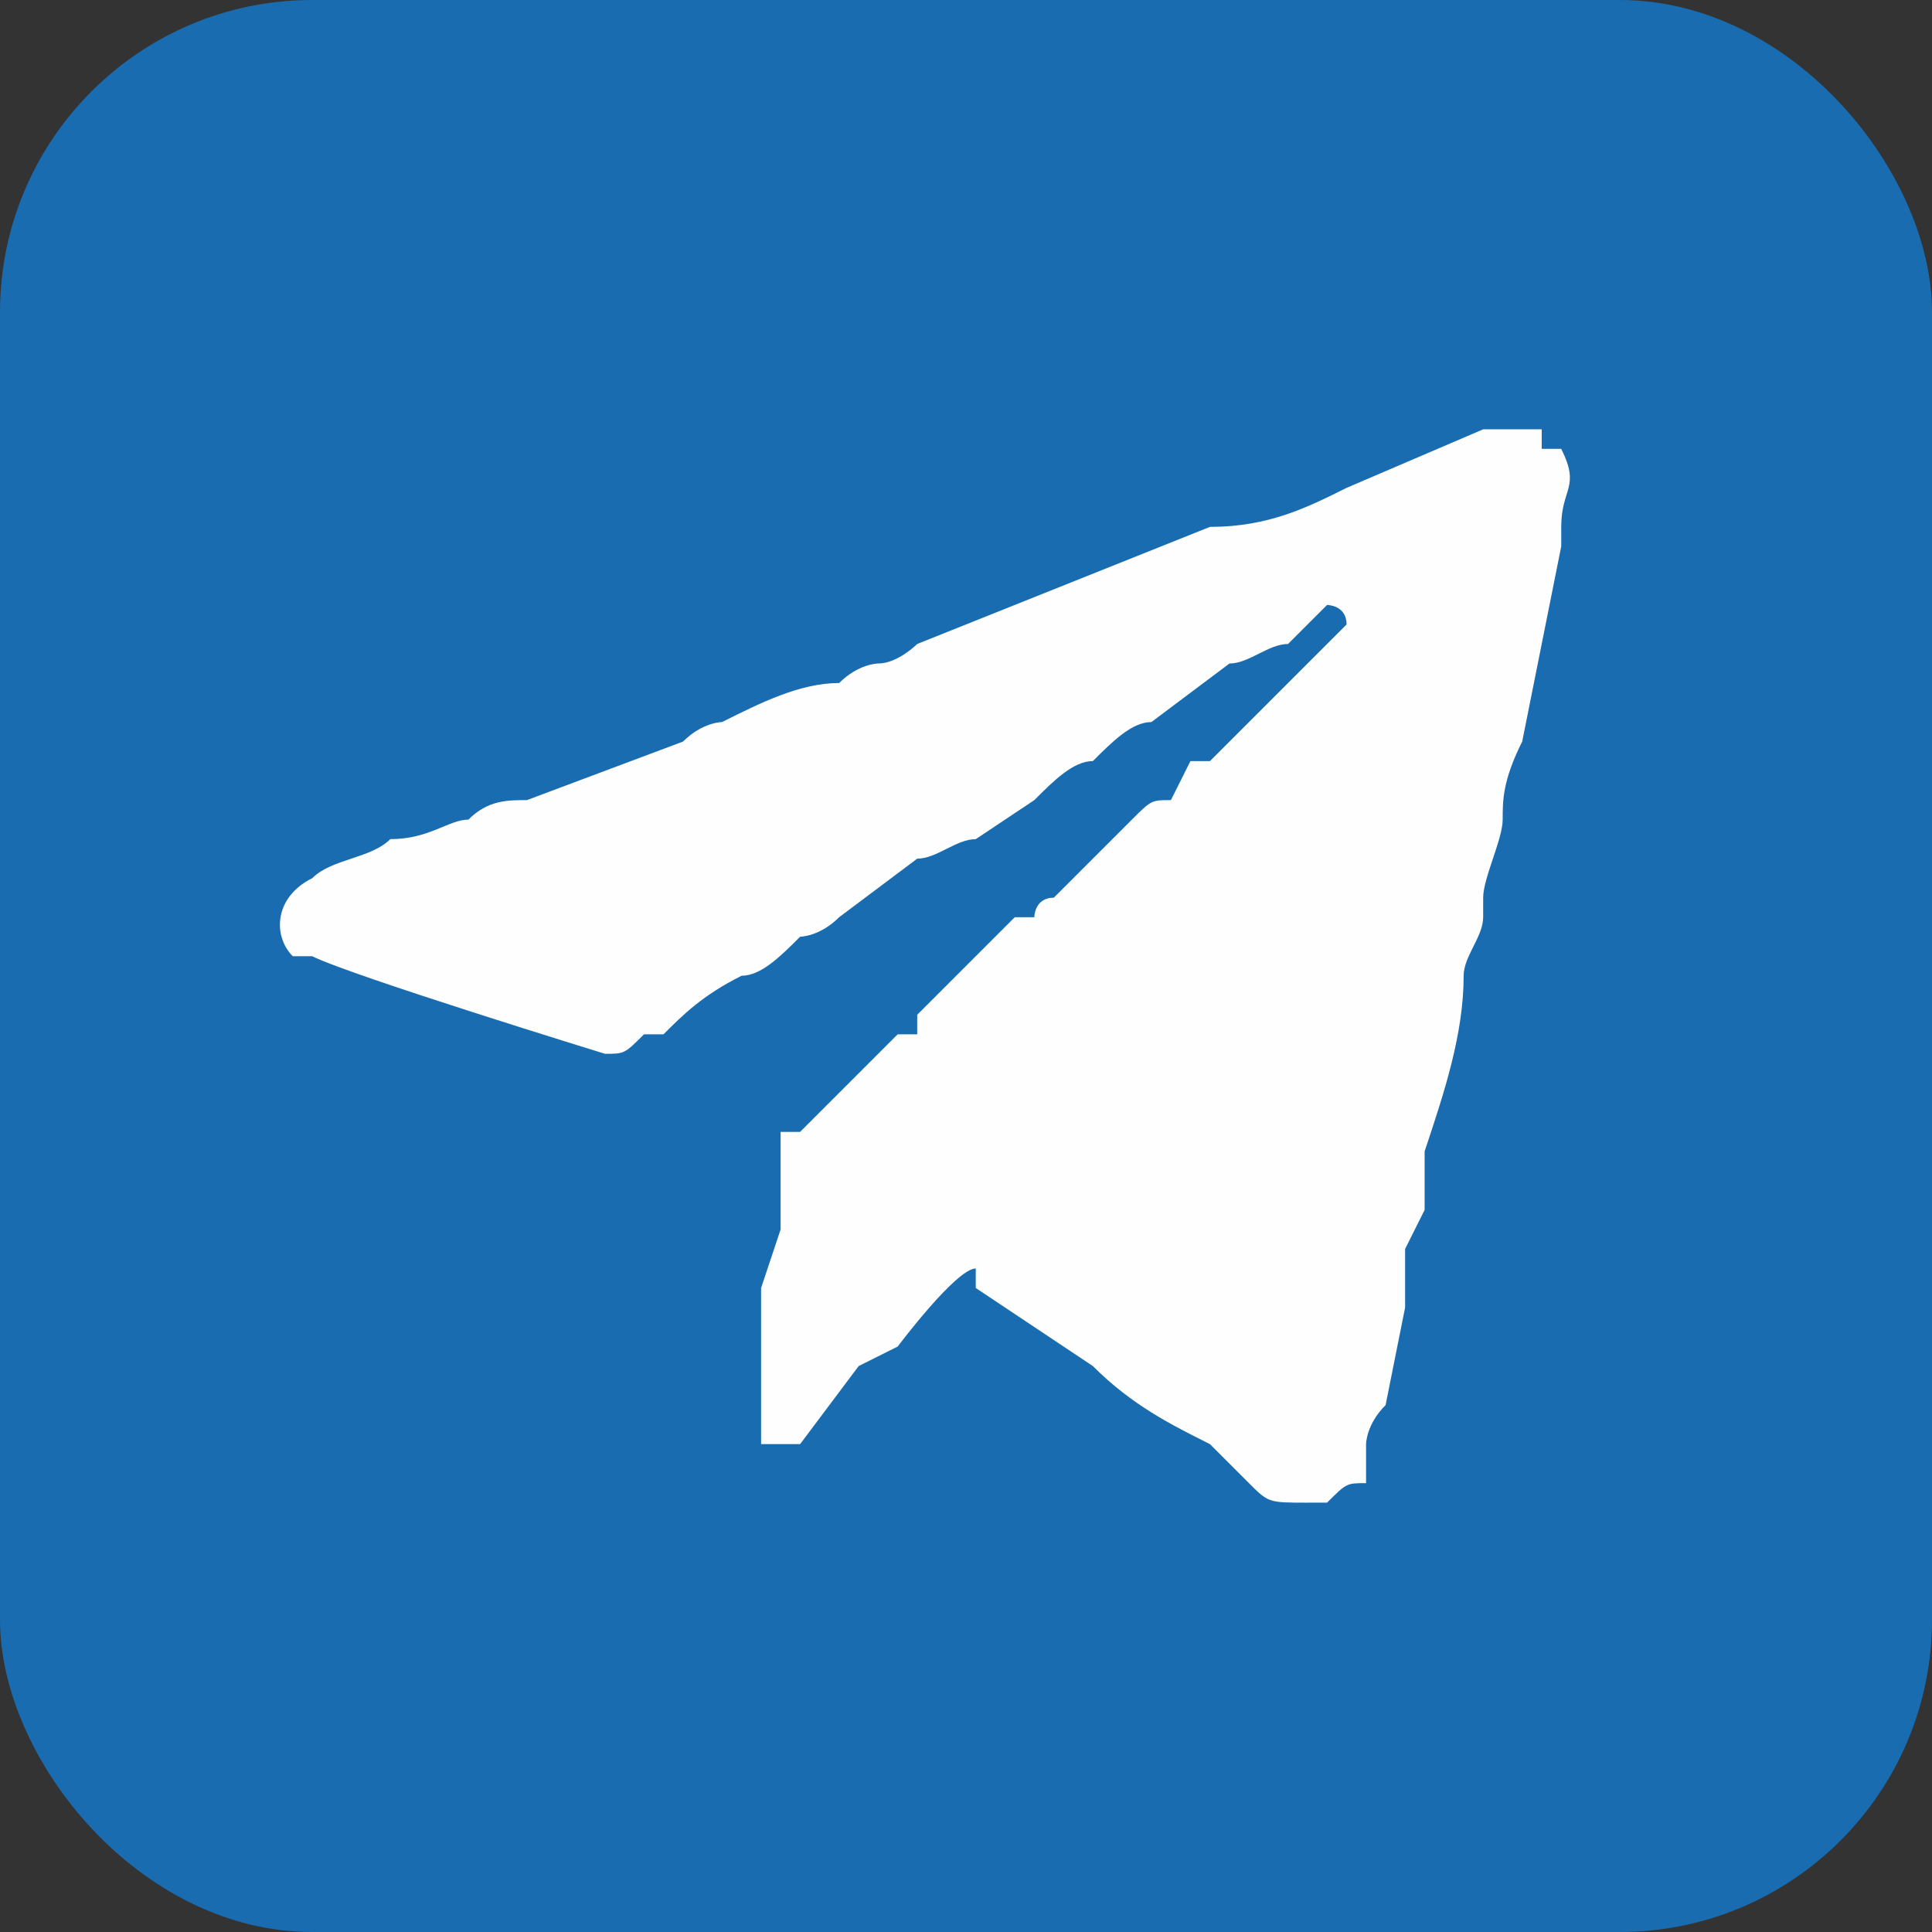 <?xml version="1.0" encoding="UTF-8"?>
<!DOCTYPE svg PUBLIC "-//W3C//DTD SVG 1.1//EN" "http://www.w3.org/Graphics/SVG/1.1/DTD/svg11.dtd">
<!-- Creator: CorelDRAW 2021 (64-Bit) -->
<svg xmlns="http://www.w3.org/2000/svg" xml:space="preserve" width="102px" height="102px" version="1.1" style="shape-rendering:geometricPrecision; text-rendering:geometricPrecision; image-rendering:optimizeQuality; fill-rule:evenodd; clip-rule:evenodd"
viewBox="0 0 0.99 0.99"
 xmlns:xlink="http://www.w3.org/1999/xlink"
 xmlns:xodm="http://www.corel.com/coreldraw/odm/2003">
 <rect x="0" y="0" width="0.99" height="0.99" fill="#333333" stroke="none"/>
 <defs>
  <style type="text/css">
   <![CDATA[
    .fil1 {fill:#FEFEFE}
    .fil0 {fill:#196CB0}
   ]]>
  </style>
 </defs>
 <g id="Слой_x0020_1">
  <rect class="fil0" width="0.99" height="0.99" rx="0.16" ry="0.16"/>
  <path class="fil1" d="M0.67 0.77c-0.02,0 -0.02,0 -0.03,-0.01l-0.02 -0.02c-0.02,-0.01 -0.04,-0.02 -0.06,-0.04 0,0 0,0 0,0l-0.06 -0.04c0,0 0,0 0,0 0,-0.01 0,-0.01 0,-0.01 -0.01,0 -0.04,0.04 -0.04,0.04l-0.02 0.01c0,0 0,0 0,0l-0.03 0.04c-0.01,0 -0.01,0 -0.02,0 0,0 0,0 0,0l0 -0.02c0,-0.01 0,-0.02 0,-0.03 0,-0.01 0,-0.01 0,-0.02 0,0 0,0 0,-0.01l0.01 -0.03c0,0 0,-0.01 0,-0.02l0 -0.02c0,0 0,-0.01 0,-0.01 0,0 0,0 0.01,0l0.04 -0.04c0,0 0,0 0.01,-0.01 0,0 0,0 0,0l0.01 0c0,-0.01 0,-0.01 0,-0.01 0,0 0.01,-0.01 0.01,-0.01l0.03 -0.03c0,0 0,0 0,0 0,0 0,0 0,0l0.01 -0.01c0.01,0 0.01,0 0.01,0 0,0 0,0 0,0 0,0 0,-0.01 0.01,-0.01l0.03 -0.03c0,0 0,0 0,0l0.01 -0.01c0.01,-0.01 0.01,-0.01 0.02,-0.01l0.01 -0.02c0,0 0,0 0,0l0 0c0,0 0,0 0.01,0 0,0 0,0 0,0 0,0 0,0 0,0l0.03 -0.03c0,0 0,0 0,0l0.01 -0.01c0,0 0.01,-0.01 0.01,-0.01 0,0 0,0 0,0l0.01 -0.01c0,0 0,0 0,0 0.01,-0.01 0.01,-0.01 0.01,-0.01 0,-0.01 -0.01,-0.01 -0.01,-0.01l-0.02 0.02c0,0 0,0 0,0 -0.01,0 -0.02,0.01 -0.03,0.01l-0.04 0.03c-0.01,0 -0.02,0.01 -0.03,0.02 -0.01,0 -0.02,0.01 -0.03,0.02l-0.03 0.02c-0.01,0 -0.02,0.01 -0.03,0.01l-0.04 0.03c-0.01,0.01 -0.02,0.01 -0.02,0.01 -0.01,0.01 -0.02,0.02 -0.03,0.02 -0.02,0.01 -0.03,0.02 -0.04,0.03l-0.01 0c-0.01,0.01 -0.01,0.01 -0.02,0.01 0,0 -0.13,-0.04 -0.15,-0.05 0,0 0,0 0,0 0,0 -0.01,0 -0.01,0 -0.01,-0.01 -0.01,-0.03 0.01,-0.04 0.01,-0.01 0.03,-0.01 0.04,-0.02 0.02,0 0.03,-0.01 0.04,-0.01 0.01,-0.01 0.02,-0.01 0.03,-0.01l0.08 -0.03c0.01,-0.01 0.02,-0.01 0.02,-0.01 0.02,-0.01 0.04,-0.02 0.06,-0.02 0.01,-0.01 0.02,-0.01 0.02,-0.01 0.01,0 0.02,-0.01 0.02,-0.01l0.15 -0.06c0.03,0 0.05,-0.01 0.07,-0.02l0.07 -0.03c0.01,0 0.02,0 0.03,0 0,0 0,0 0,0 0,0 0,0 0,0.01 0.01,0 0.01,0 0.01,0 0.01,0.02 0,0.02 0,0.04 0,0 0,0.01 0,0.01l-0.02 0.1c-0.01,0.02 -0.01,0.03 -0.01,0.04 0,0.01 -0.01,0.03 -0.01,0.04 0,0 0,0.01 0,0.01 0,0.01 -0.01,0.02 -0.01,0.03 0,0.03 -0.01,0.06 -0.02,0.09 0,0.01 0,0.02 0,0.03l-0.01 0.02c0,0.01 0,0.01 0,0.02 0,0 0,0.01 0,0.01l-0.01 0.05c0,0 0,0 0,0 -0.01,0.01 -0.01,0.02 -0.01,0.02 0,0.01 0,0.01 0,0.02 -0.01,0 -0.01,0 -0.02,0.01 0,0 -0.01,0 -0.01,0z"/>
 </g>
</svg>
